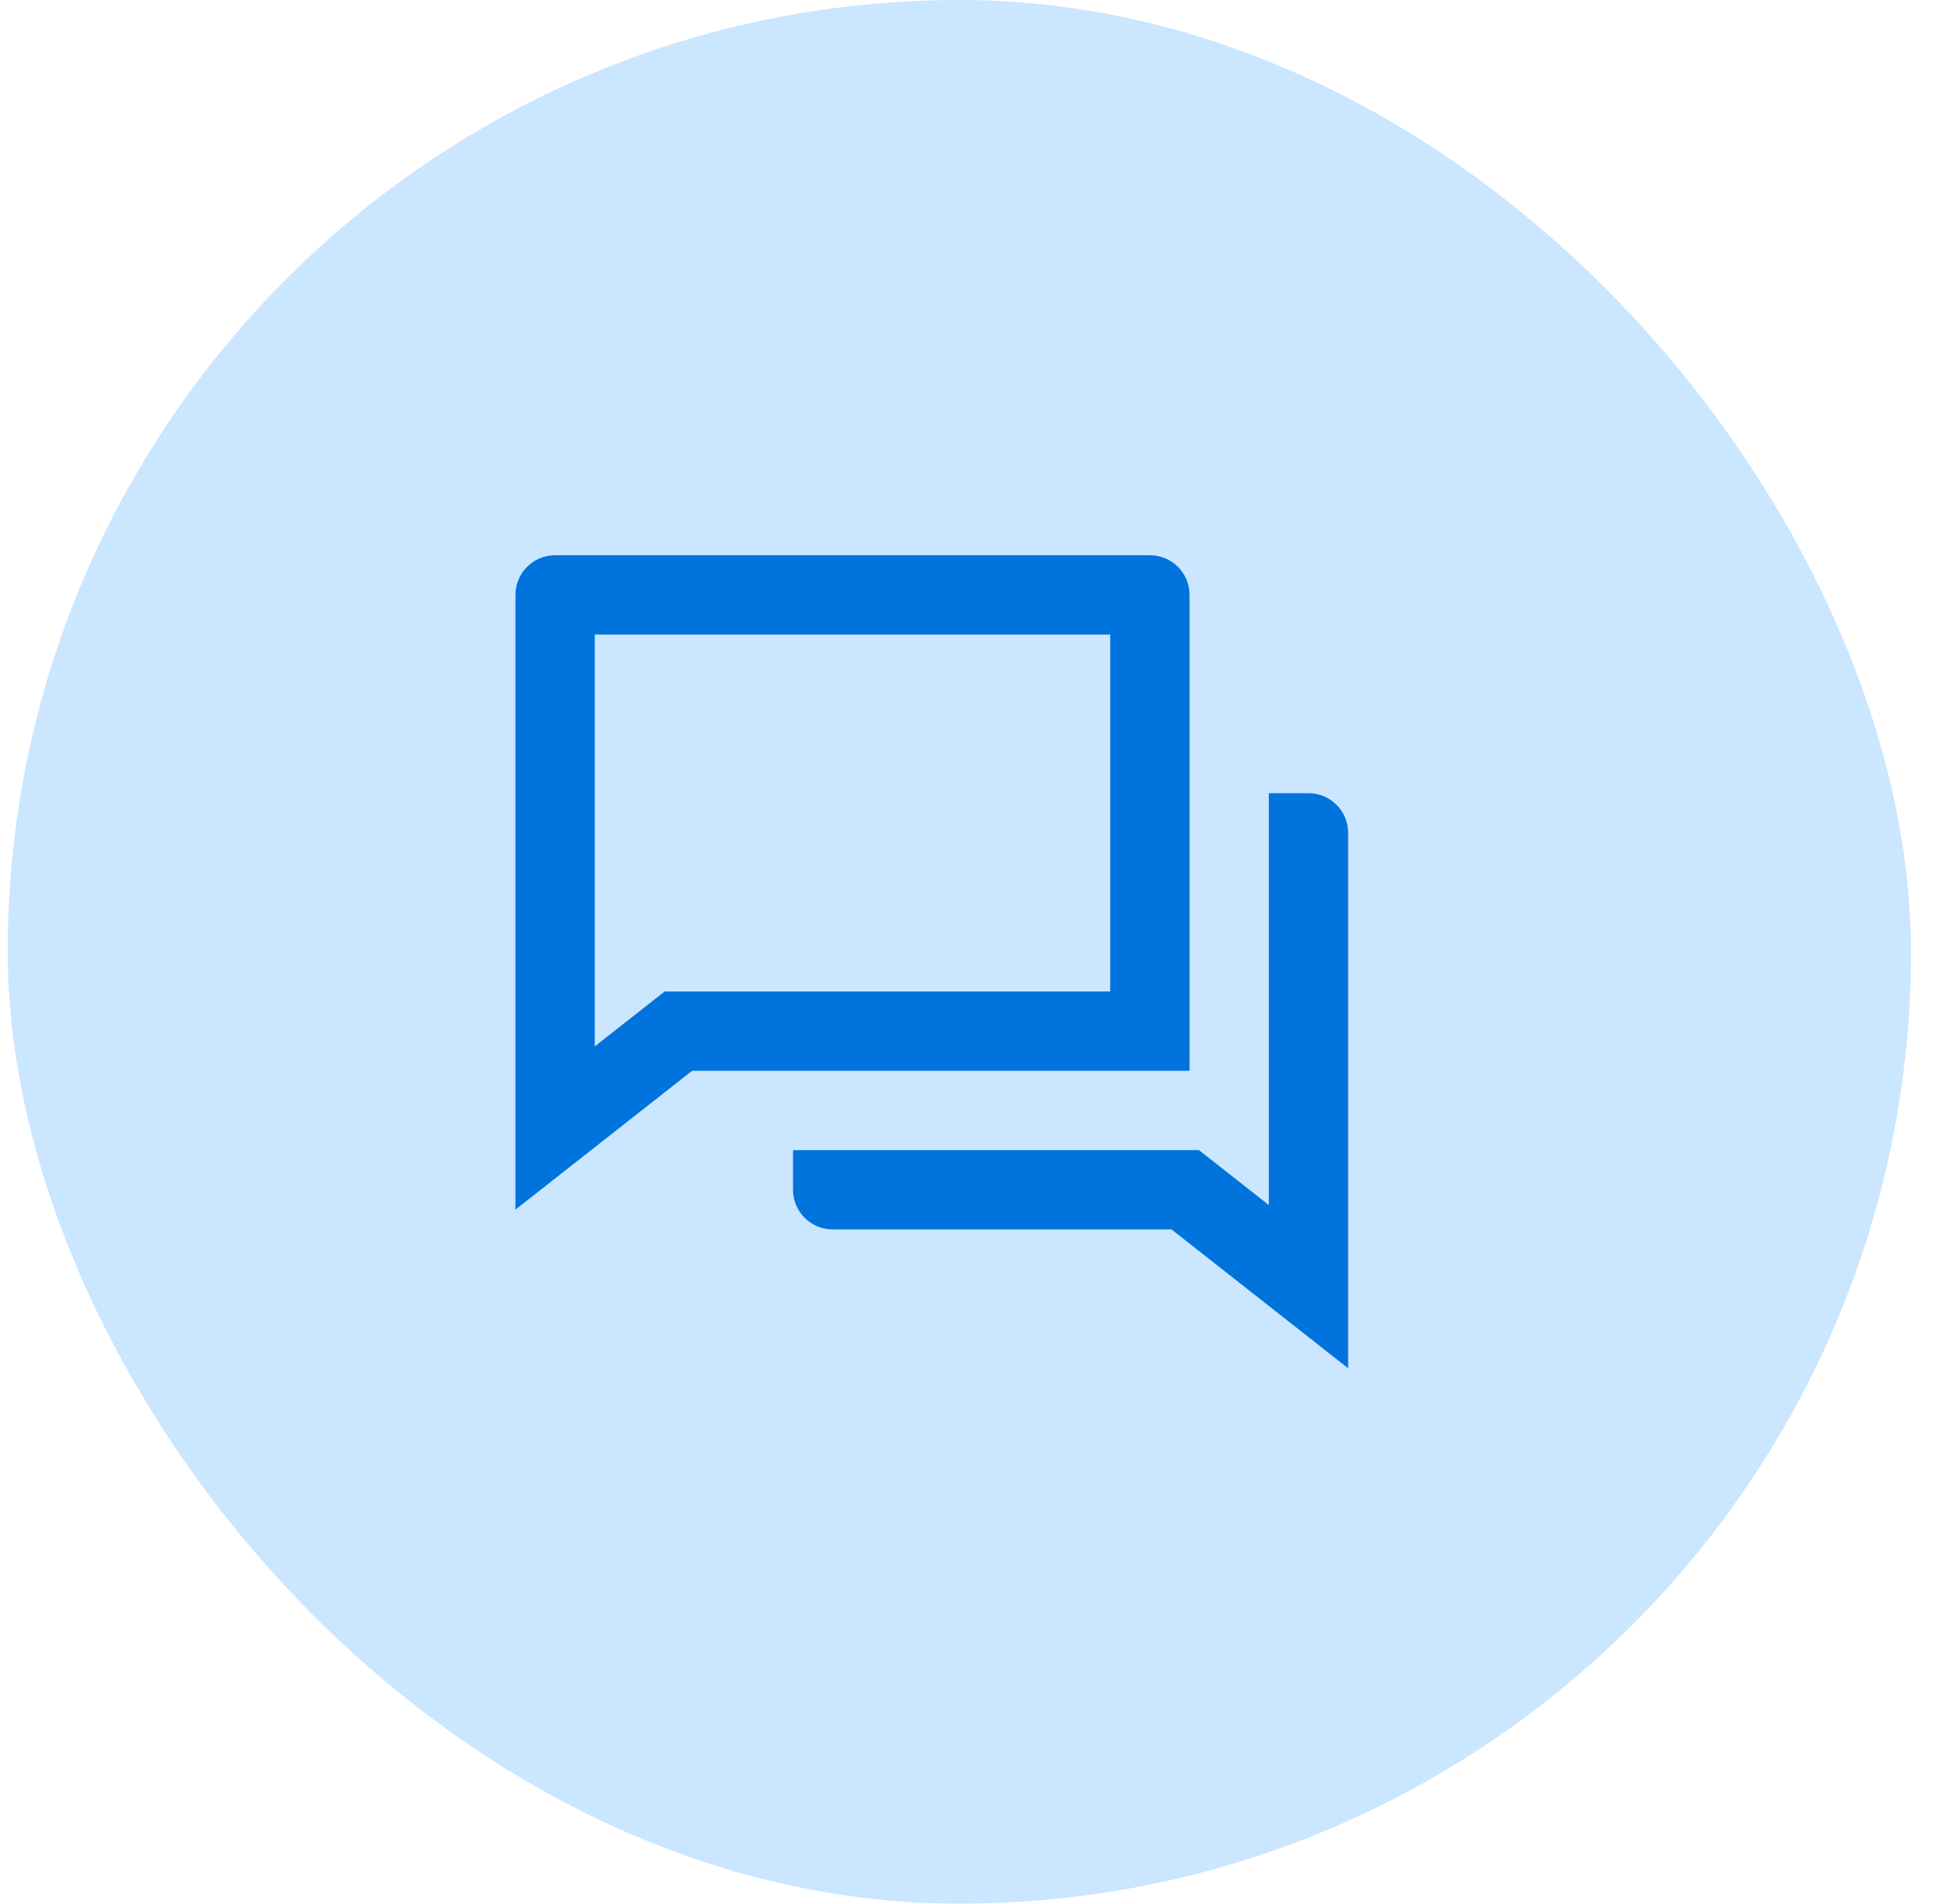 <svg width="65" height="64" viewBox="0 0 65 64" fill="none" xmlns="http://www.w3.org/2000/svg">
<rect x="0.26" width="64" height="64" rx="32" fill="#CBE6FF"/>
<path d="M23.273 36L17.333 40.667V20C17.333 19.264 17.93 18.667 18.667 18.667H38.667C39.403 18.667 40 19.264 40 20V36H23.273ZM22.351 33.333H37.333V21.333H20V35.18L22.351 33.333ZM26.667 38.667H40.316L42.667 40.514V26.667H44C44.736 26.667 45.333 27.264 45.333 28V46L39.394 41.333H28C27.264 41.333 26.667 40.736 26.667 40V38.667Z" fill="#0073DC"/>
</svg>
